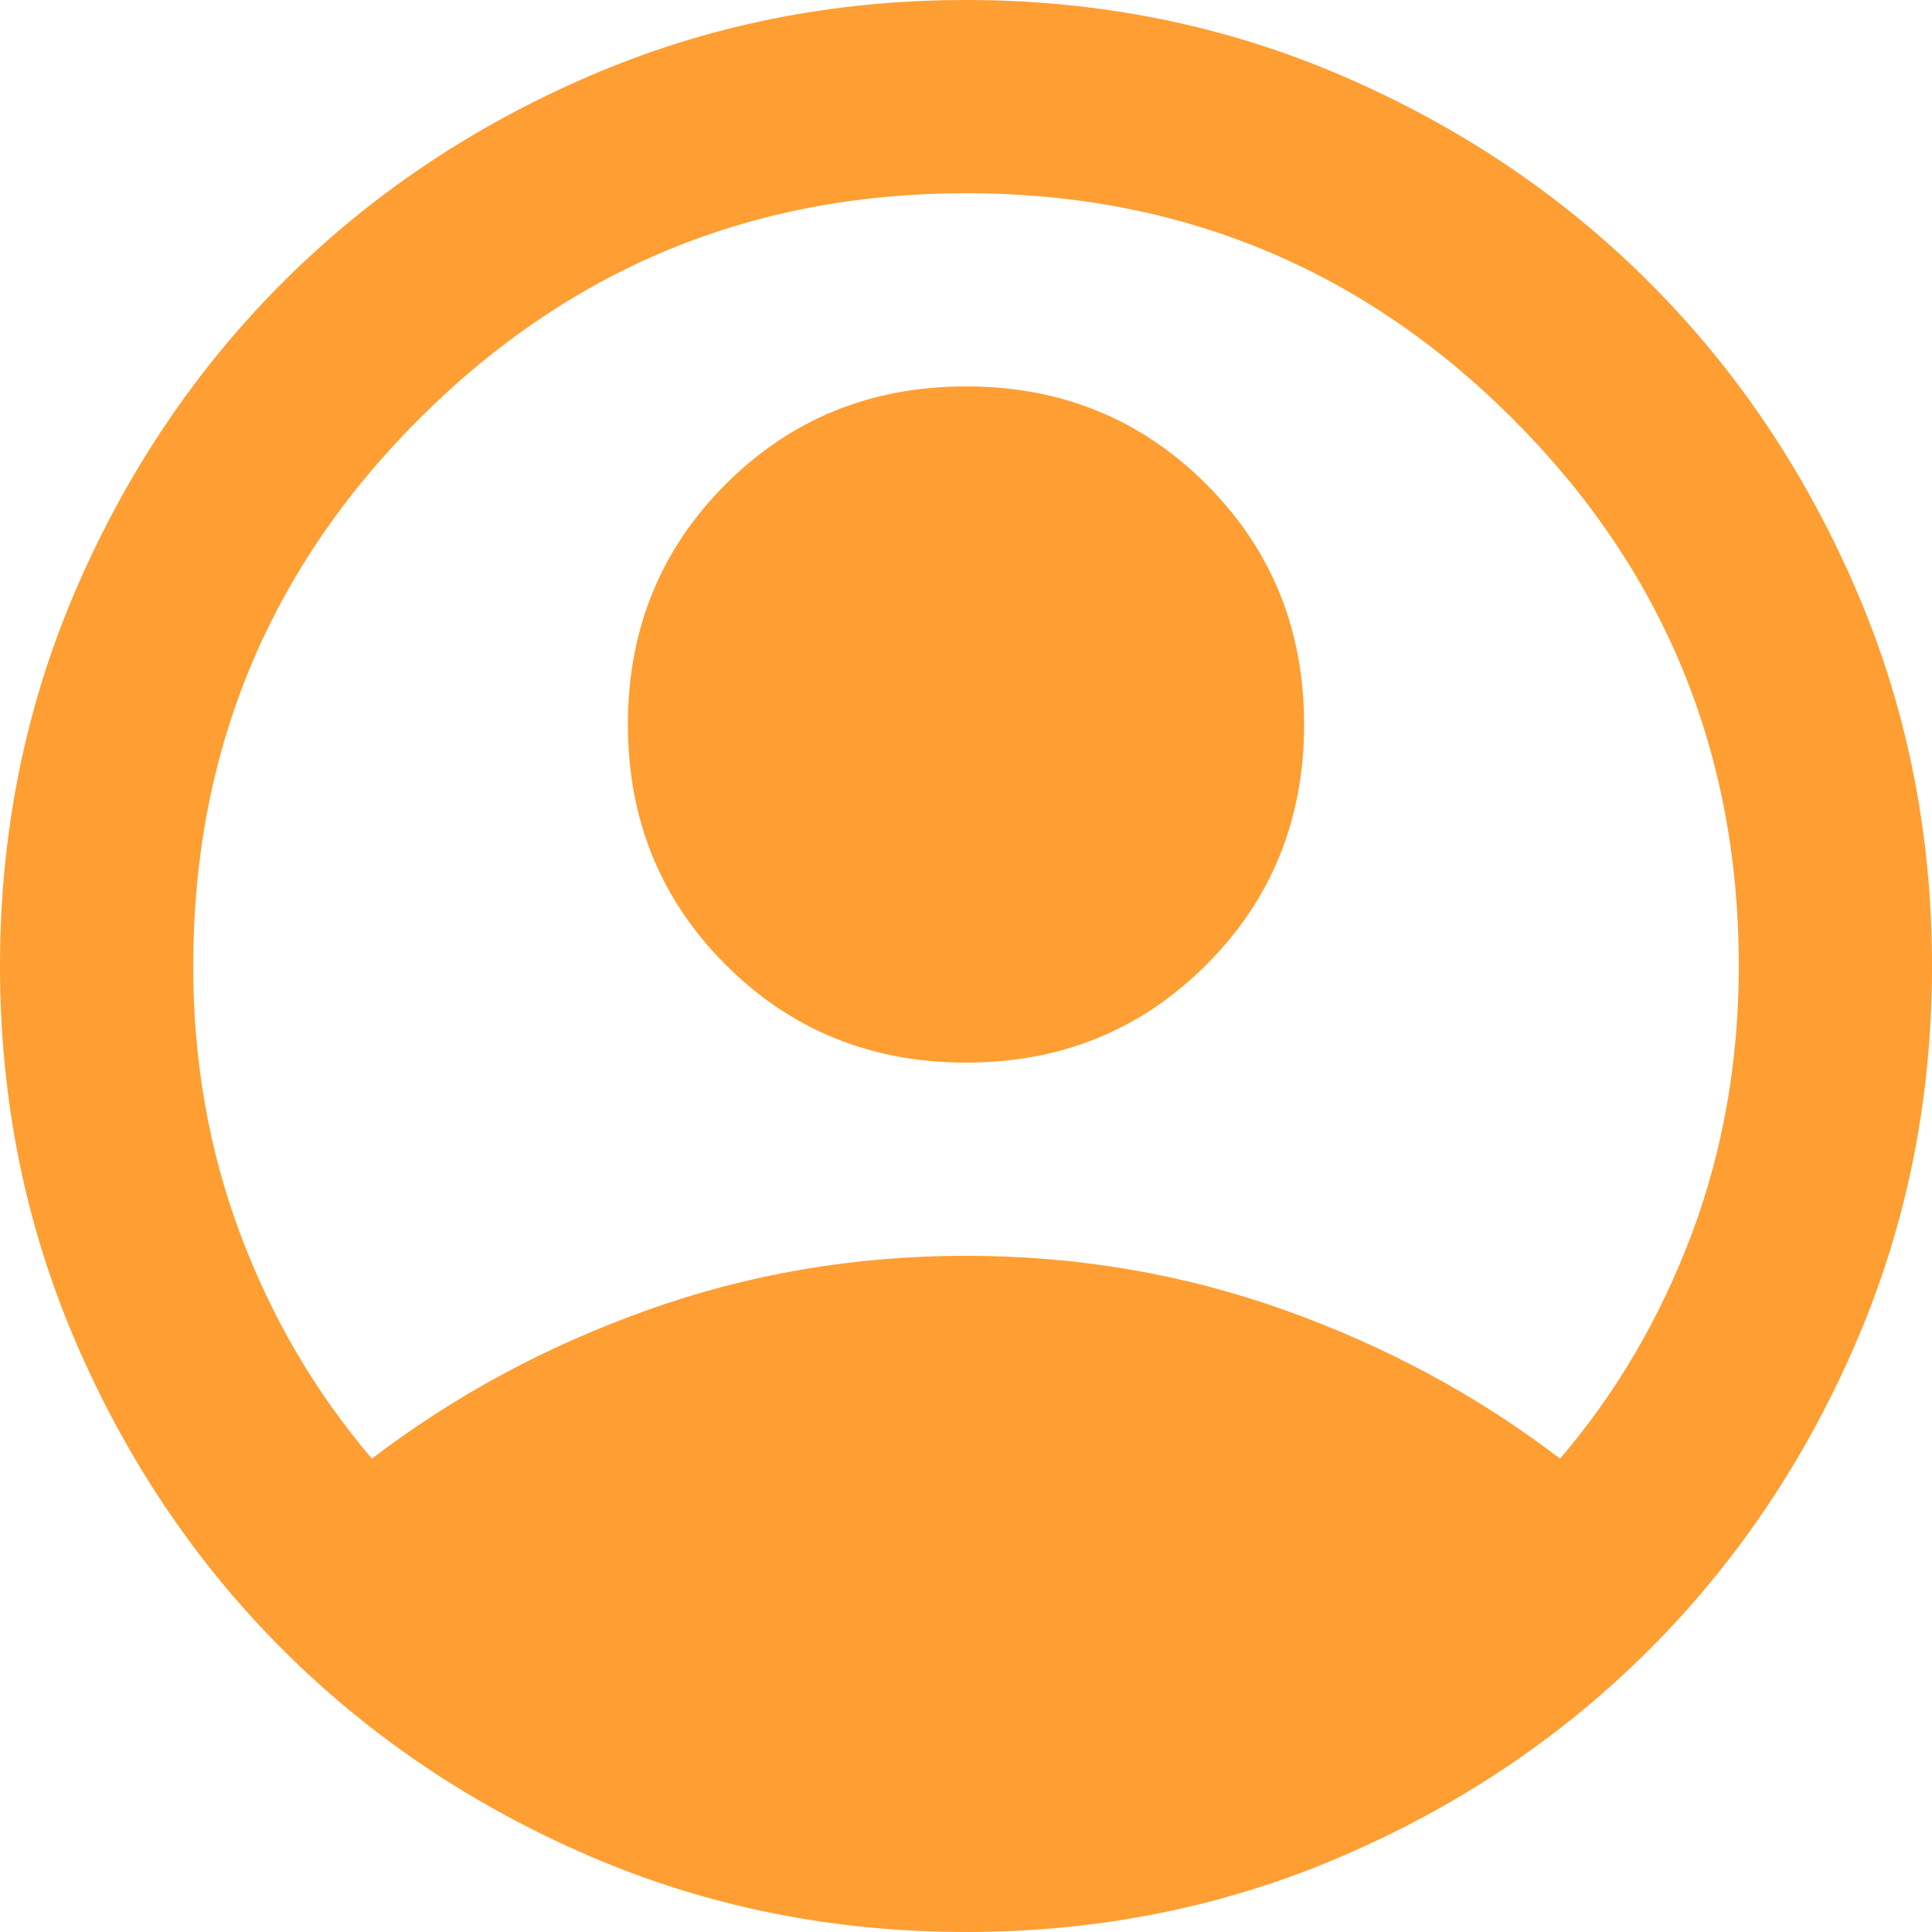 <svg xmlns="http://www.w3.org/2000/svg" width="75" height="75" viewBox="0 0 75 75" fill="none"><path d="M14.438 56.625C17.625 54.188 21.188 52.266 25.125 50.859C29.062 49.453 33.188 48.75 37.5 48.75C41.812 48.75 45.938 49.453 49.875 50.859C53.812 52.266 57.375 54.188 60.562 56.625C62.75 54.062 64.453 51.156 65.672 47.906C66.891 44.656 67.5 41.188 67.5 37.5C67.5 29.188 64.578 22.109 58.734 16.266C52.891 10.422 45.812 7.5 37.5 7.5C29.188 7.5 22.109 10.422 16.266 16.266C10.422 22.109 7.5 29.188 7.5 37.5C7.5 41.188 8.109 44.656 9.328 47.906C10.547 51.156 12.25 54.062 14.438 56.625ZM37.5 41.25C33.812 41.25 30.703 39.984 28.172 37.453C25.641 34.922 24.375 31.812 24.375 28.125C24.375 24.438 25.641 21.328 28.172 18.797C30.703 16.266 33.812 15 37.5 15C41.188 15 44.297 16.266 46.828 18.797C49.359 21.328 50.625 24.438 50.625 28.125C50.625 31.812 49.359 34.922 46.828 37.453C44.297 39.984 41.188 41.25 37.5 41.25ZM37.5 75C32.312 75 27.438 74.016 22.875 72.047C18.312 70.078 14.344 67.406 10.969 64.031C7.594 60.656 4.922 56.688 2.953 52.125C0.984 47.562 0 42.688 0 37.5C0 32.312 0.984 27.438 2.953 22.875C4.922 18.312 7.594 14.344 10.969 10.969C14.344 7.594 18.312 4.922 22.875 2.953C27.438 0.984 32.312 0 37.5 0C42.688 0 47.562 0.984 52.125 2.953C56.688 4.922 60.656 7.594 64.031 10.969C67.406 14.344 70.078 18.312 72.047 22.875C74.016 27.438 75 32.312 75 37.5C75 42.688 74.016 47.562 72.047 52.125C70.078 56.688 67.406 60.656 64.031 64.031C60.656 67.406 56.688 70.078 52.125 72.047C47.562 74.016 42.688 75 37.5 75Z" fill="#FF9E32"></path></svg>